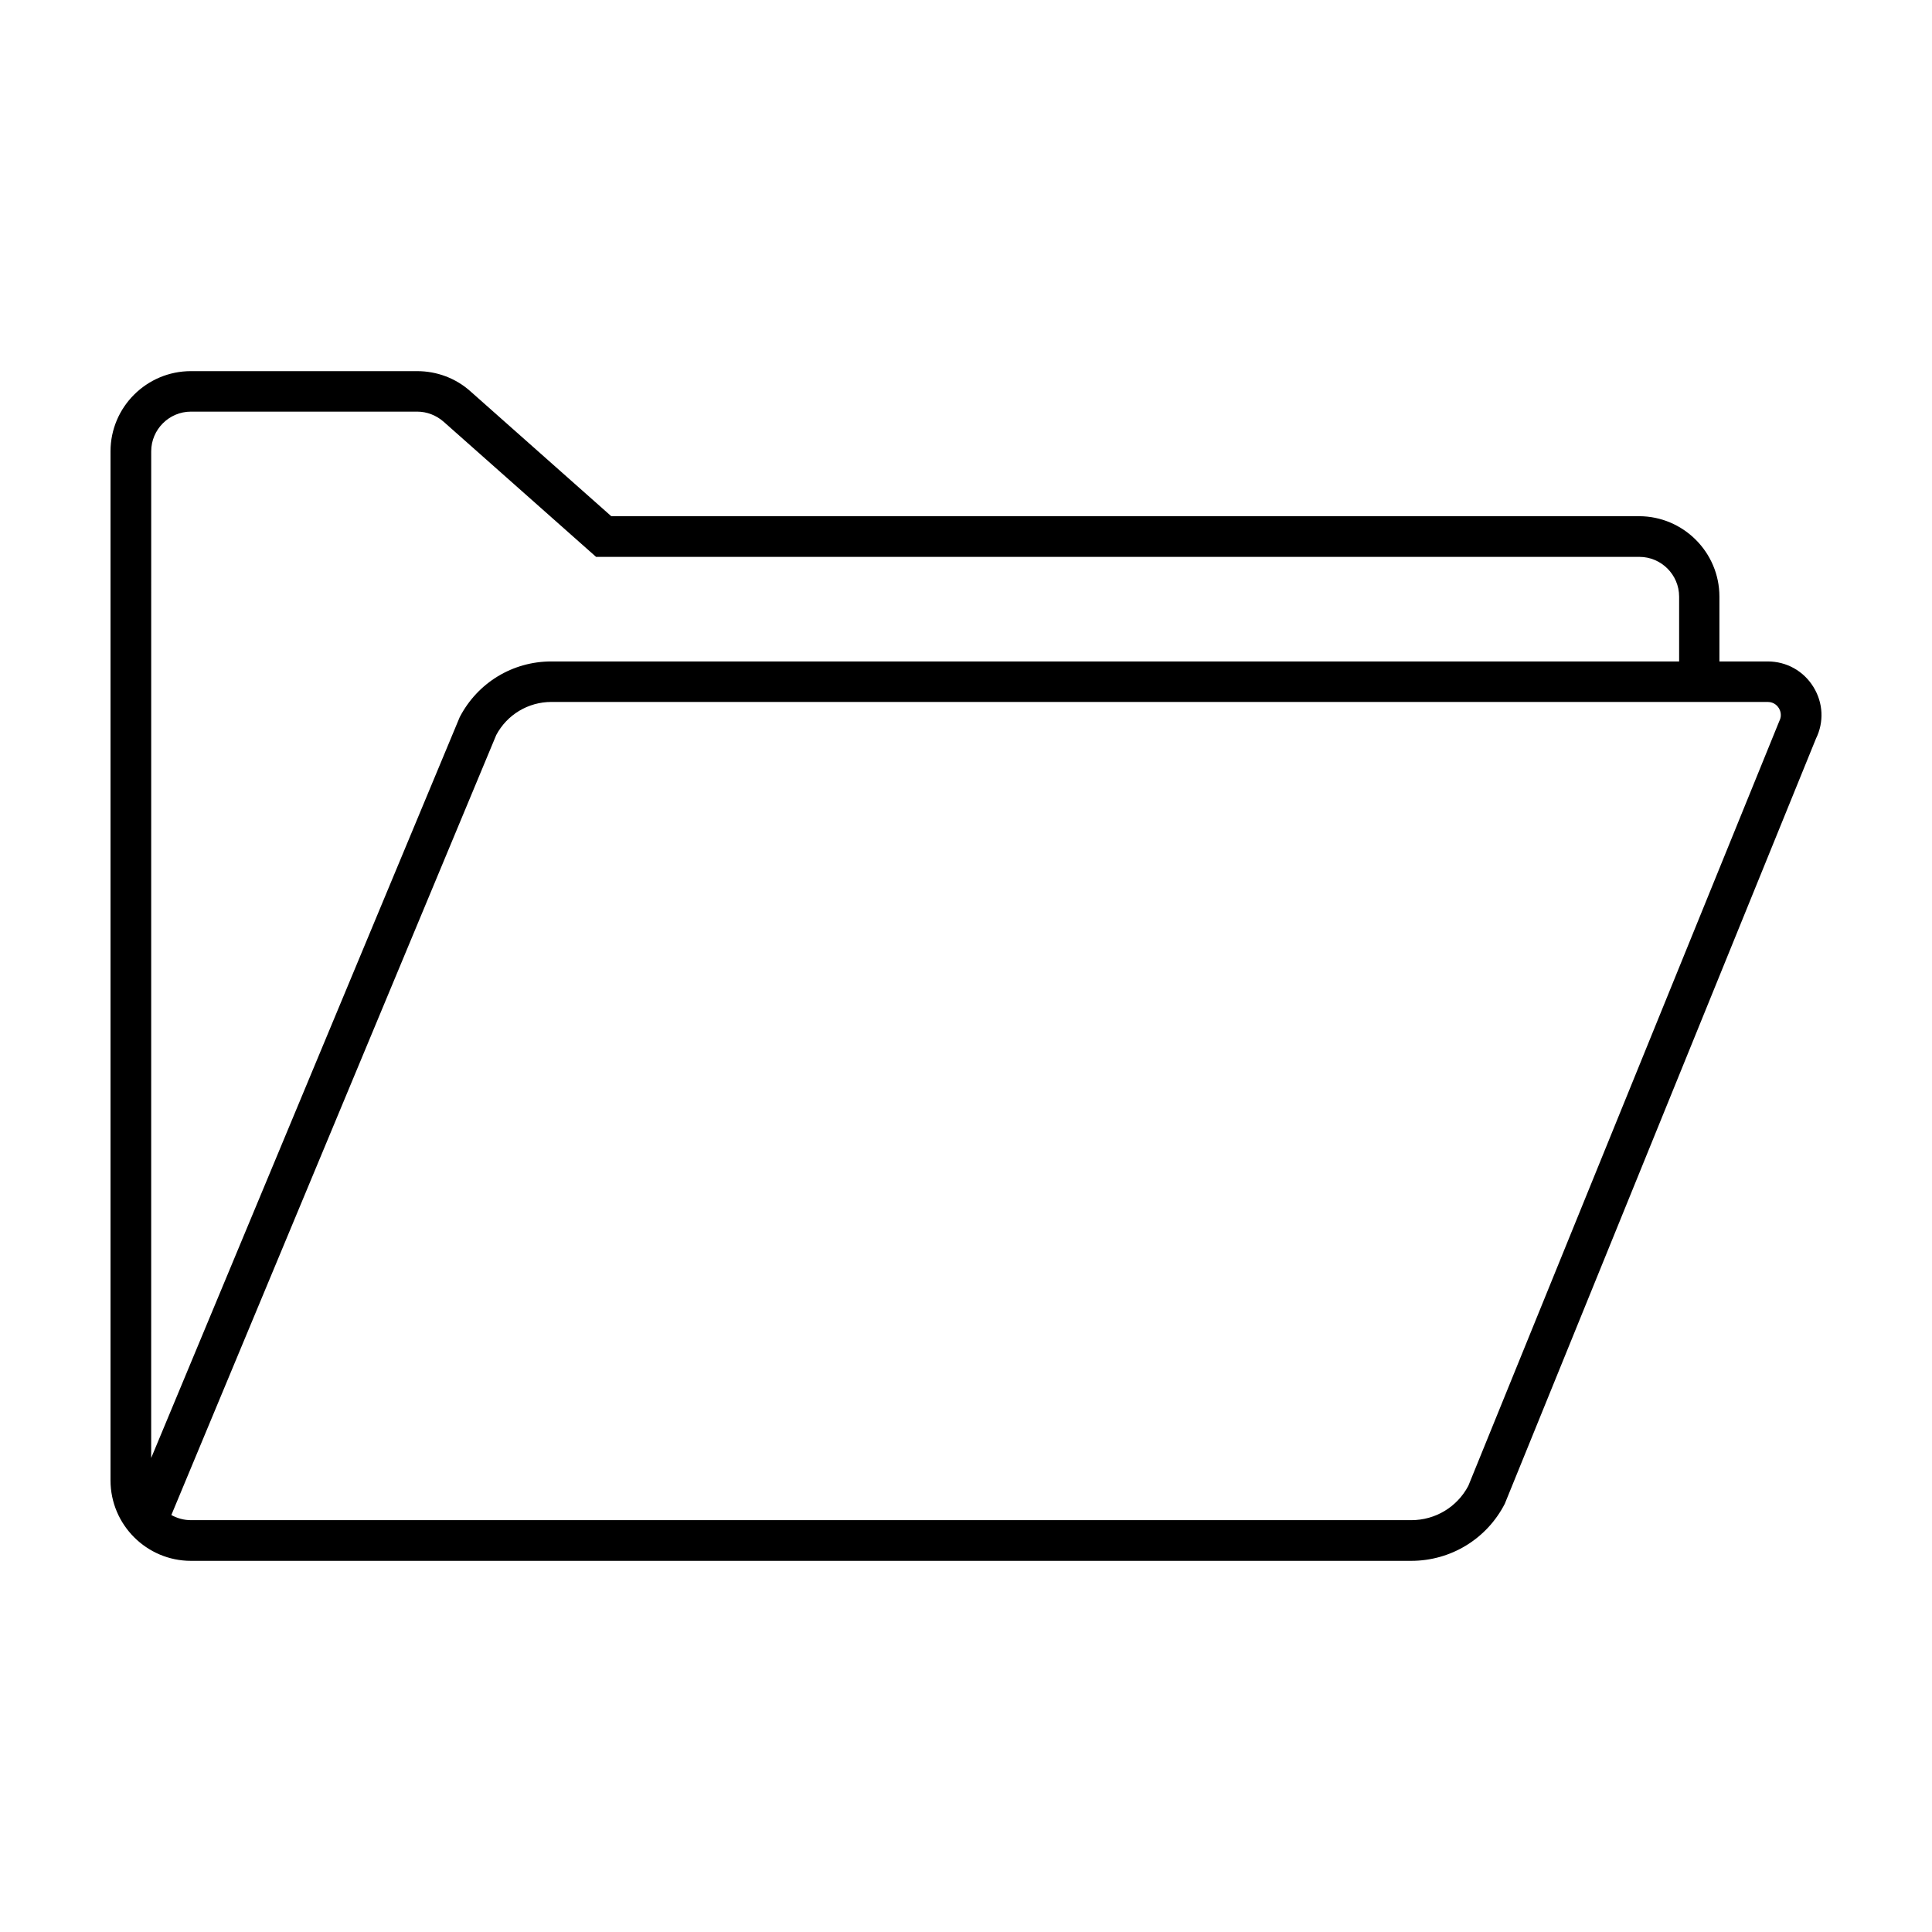 <?xml version="1.0" encoding="UTF-8"?>
<!-- Uploaded to: ICON Repo, www.svgrepo.com, Generator: ICON Repo Mixer Tools -->
<svg fill="#000000" width="800px" height="800px" version="1.1" viewBox="144 144 512 512" xmlns="http://www.w3.org/2000/svg">
 <path d="m624.6 326.09c-2.621-4.281-7.152-6.801-12.141-6.801h-12.797v-17.18c0-11.738-9.574-21.312-21.312-21.312h-272.36l-37.332-33.102c-3.879-3.477-8.918-5.34-14.105-5.34h-59.957c-11.738 0-21.309 9.523-21.309 21.262v272.71c0 11.738 9.574 21.312 21.312 21.312h323.39c10.48 0 20-5.793 24.789-15.113l82.473-202.79c2.164-4.383 1.914-9.473-0.656-13.652zm-440.53-62.473c0-5.793 4.734-10.531 10.531-10.531h59.953c2.57 0 5.039 0.957 7.004 2.672l40.406 35.82h276.49c5.793 0 10.531 4.734 10.531 10.531v17.18h-298.87c-10.277 0-19.547 5.644-24.285 14.762l-81.766 196.33zm431.46 71.492-82.422 202.68c-2.973 5.594-8.715 9.07-15.113 9.07h-323.4c-1.863 0-3.629-0.504-5.188-1.359l86.102-206.71c2.871-5.391 8.465-8.766 14.609-8.766h322.34c1.762 0 2.672 1.16 2.973 1.664 0.305 0.504 0.91 1.863 0.102 3.426z"/>
</svg>